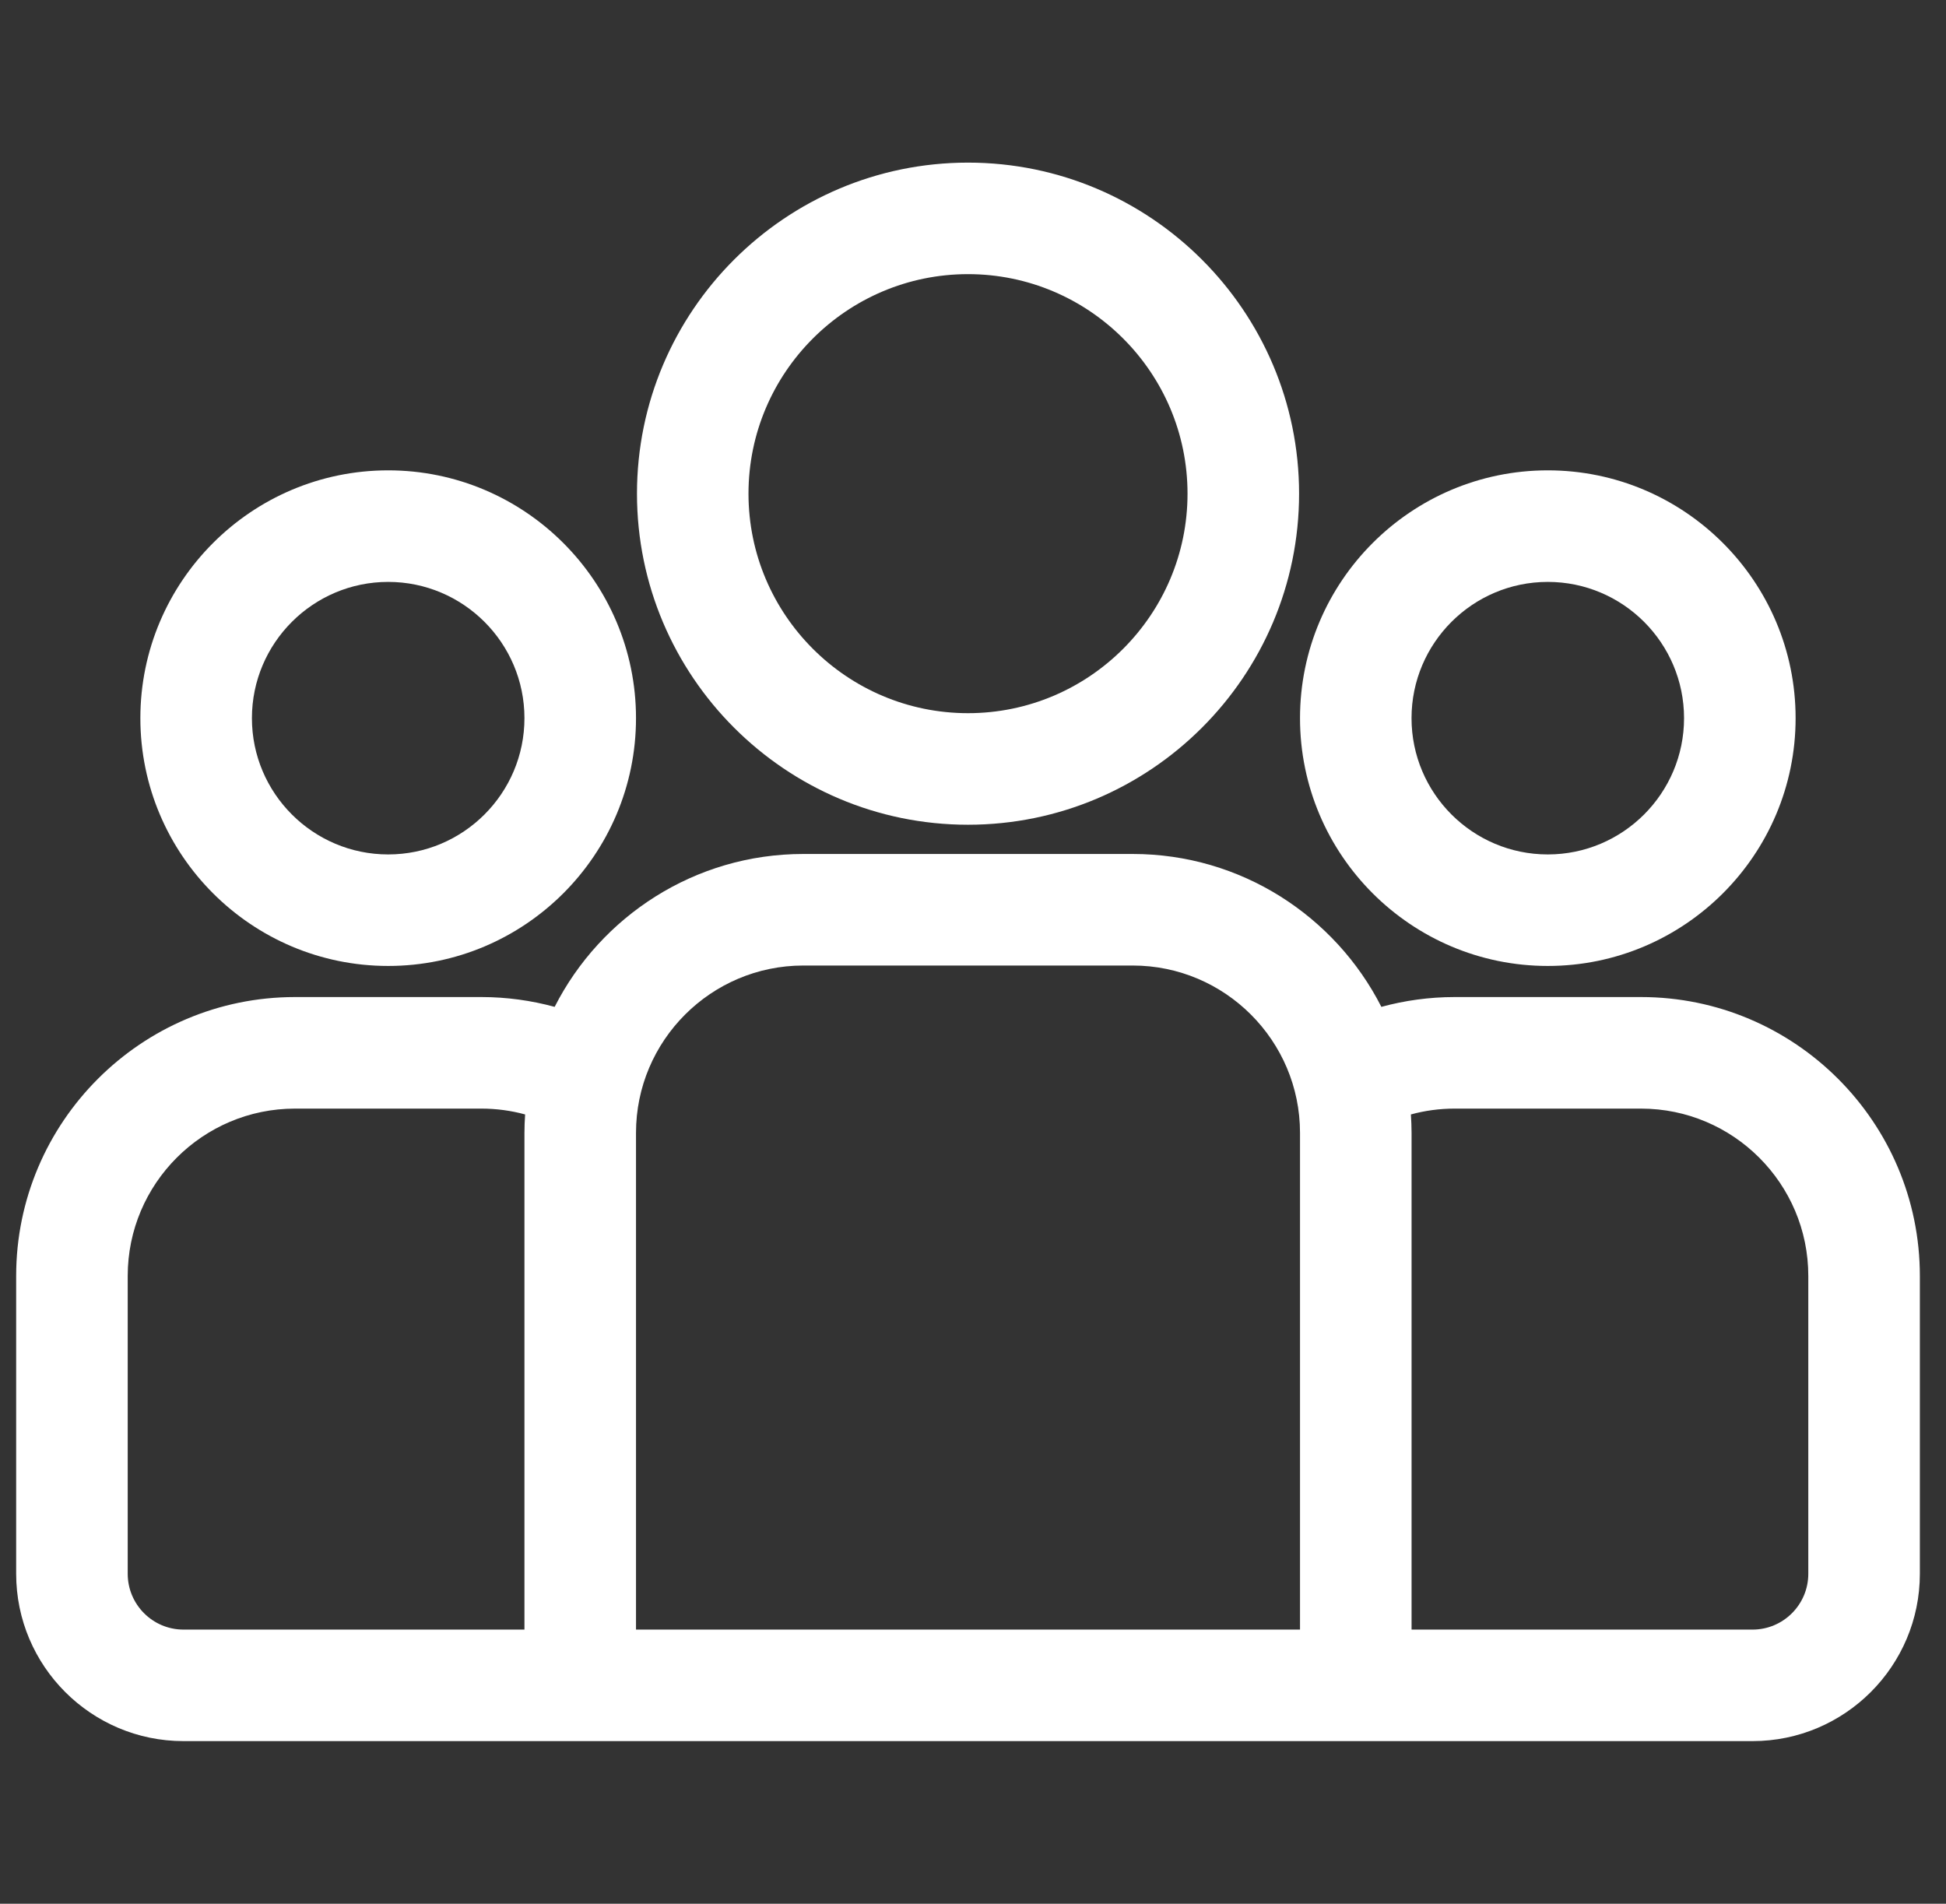 <svg xmlns="http://www.w3.org/2000/svg" width="46" height="45" viewBox="0 0 46 45" fill="none"><rect x="0" y="0" width="46" height="45" fill="#333333" stroke="none"/><g clip-path="url(#clip0_86_553)"><path d="M38.79 23.568H34.385C33.786 23.568 33.205 23.65 32.653 23.8C31.563 21.658 29.338 20.186 26.775 20.186H18.989C16.425 20.186 14.2 21.658 13.111 23.8C12.559 23.65 11.978 23.568 11.379 23.568H6.974C3.339 23.568 0.382 26.525 0.382 30.16V37.201C0.382 39.382 2.156 41.156 4.337 41.156H41.427C43.608 41.156 45.382 39.382 45.382 37.201V30.16C45.382 26.525 42.425 23.568 38.79 23.568ZM12.397 26.779V38.52H4.337C3.61 38.52 3.019 37.928 3.019 37.201V30.16C3.019 27.979 4.793 26.205 6.974 26.205H11.379C11.736 26.205 12.083 26.253 12.413 26.343C12.403 26.487 12.397 26.632 12.397 26.779ZM30.73 38.52H15.034V26.778C15.034 24.598 16.808 22.823 18.989 22.823H26.775C28.956 22.823 30.73 24.598 30.73 26.778V38.52ZM42.745 37.201C42.745 37.928 42.154 38.52 41.427 38.52H33.367V26.778C33.367 26.632 33.36 26.487 33.351 26.343C33.681 26.253 34.027 26.205 34.385 26.205H38.79C40.971 26.205 42.745 27.979 42.745 30.16V37.201Z" fill="white"></path><path d="M9.176 11.118C5.946 11.118 3.318 13.746 3.318 16.976C3.318 20.206 5.946 22.833 9.176 22.833C12.406 22.833 15.034 20.206 15.034 16.976C15.034 13.746 12.406 11.118 9.176 11.118ZM9.176 20.197C7.4 20.197 5.955 18.752 5.955 16.976C5.955 15.2 7.4 13.755 9.176 13.755C10.952 13.755 12.397 15.2 12.397 16.976C12.397 18.752 10.952 20.197 9.176 20.197Z" fill="white"></path><path d="M22.882 3.844C18.567 3.844 15.057 7.354 15.057 11.669C15.057 15.984 18.567 19.495 22.882 19.495C27.197 19.495 30.708 15.984 30.708 11.669C30.708 7.354 27.197 3.844 22.882 3.844ZM22.882 16.858C20.021 16.858 17.693 14.53 17.693 11.669C17.693 8.808 20.021 6.48 22.882 6.48C25.743 6.48 28.071 8.808 28.071 11.669C28.071 14.53 25.743 16.858 22.882 16.858Z" fill="white"></path><path d="M36.587 11.118C33.357 11.118 30.73 13.746 30.73 16.976C30.73 20.206 33.357 22.833 36.587 22.833C39.817 22.833 42.445 20.206 42.445 16.976C42.445 13.746 39.817 11.118 36.587 11.118ZM36.587 20.197C34.811 20.197 33.366 18.752 33.366 16.976C33.366 15.2 34.811 13.755 36.587 13.755C38.363 13.755 39.808 15.2 39.808 16.976C39.808 18.752 38.363 20.197 36.587 20.197Z" fill="white"></path></g><defs><clipPath id="clip0_86_553"><rect width="45" height="45" fill="white" transform="translate(0.382)"></rect></clipPath></defs></svg>